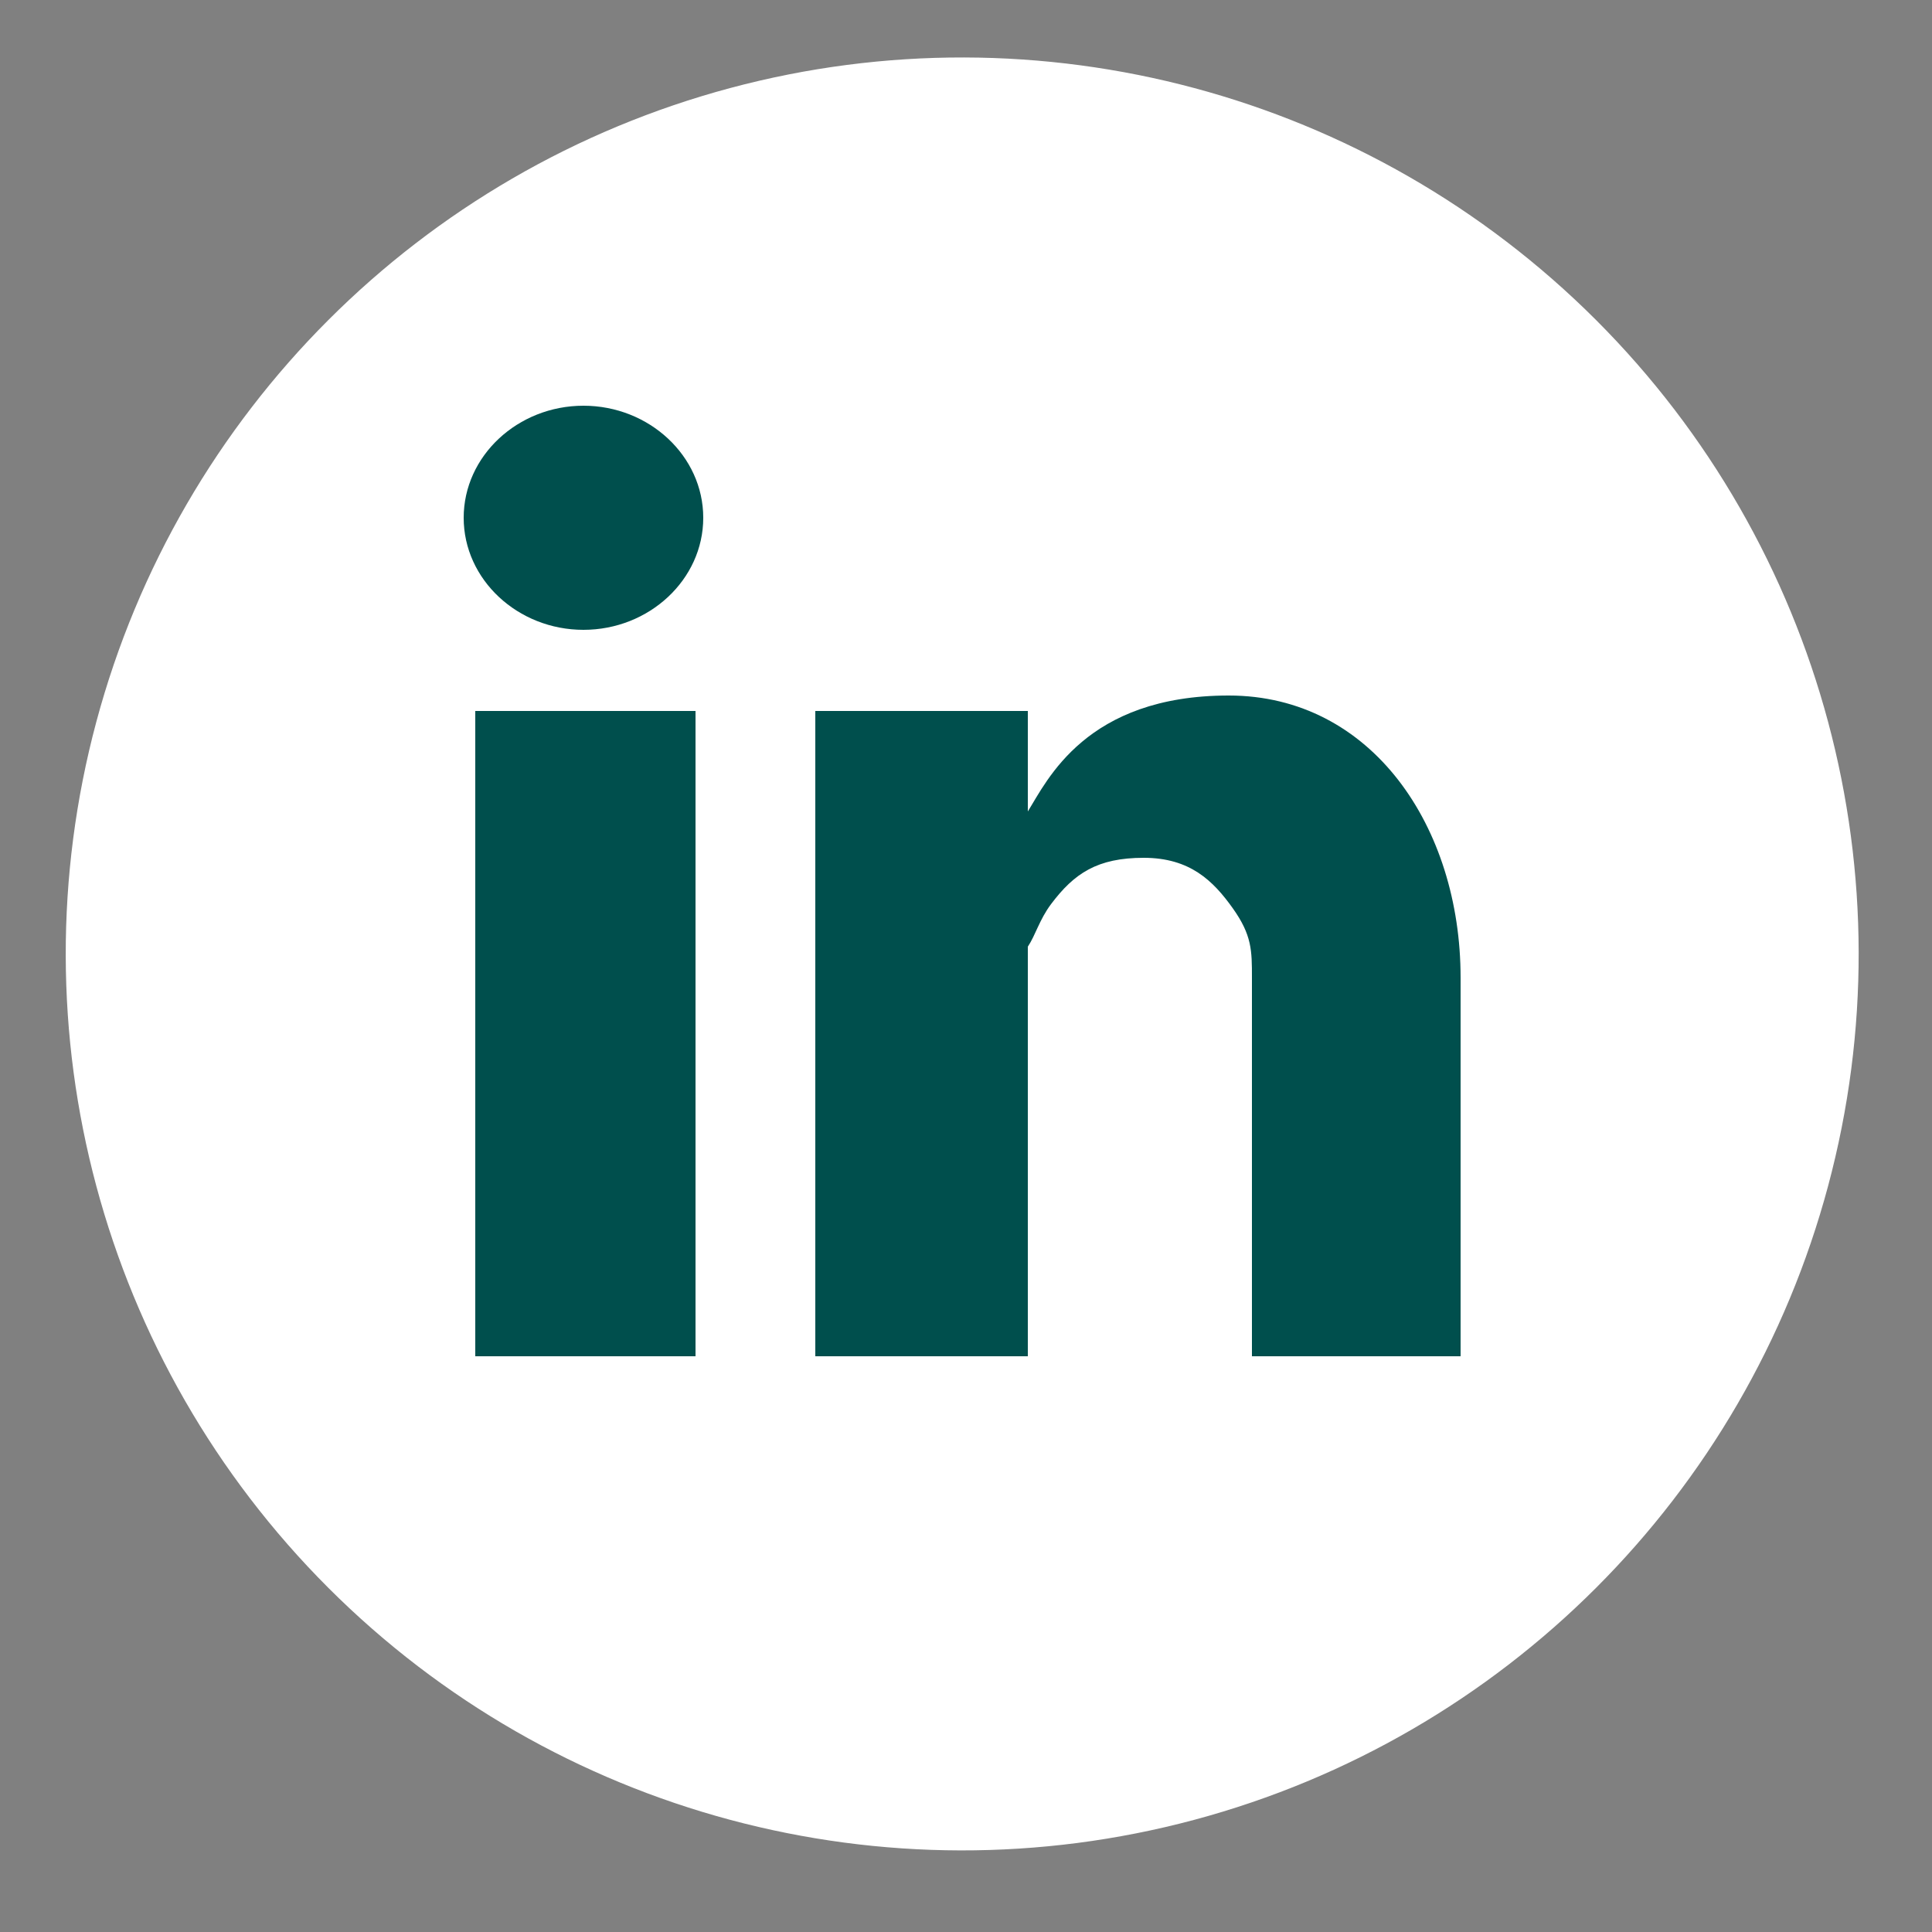 <?xml version="1.0" encoding="UTF-8"?>
<svg id="Layer_1" xmlns="http://www.w3.org/2000/svg" version="1.1" viewBox="0 0 50 50">
  <rect x="0" y="0" width="50" height="50" fill="#808080" stroke="none"/>
  <!-- Generator: Adobe Illustrator 29.5.1, SVG Export Plug-In . SVG Version: 2.1.0 Build 141)  -->
  <defs>
    <style>
      .st0, .st1 {
        fill: #004f4d;
      }

      .st2 {
        fill: #fff;
      }

      .st1 {
        fill-rule: evenodd;
      }
    </style>
  </defs>
  <circle class="st2" cx="24.9" cy="24.6" r="23.2" transform="translate(-10.1 24.9) rotate(-45)"/>
  <rect class="st0" x="12.3" y="18.4" width="5.7" height="16.7"/>
  <path class="st1" d="M15.1,16.3c-1.7,0-3.1-1.3-3.1-2.9s1.4-2.9,3.1-2.9,3.1,1.3,3.1,2.9-1.4,2.9-3.1,2.9Z"/>
  <path class="st1" d="M37.8,35.1h-5.4v-9.8c0-.7,0-1.1-.5-1.8-.5-.7-1.1-1.3-2.3-1.3s-1.8.4-2.4,1.2c-.3.4-.4.8-.6,1.1v10.6h-5.5v-16.7h5.5v2.6c.5-.8,1.5-3,5.2-3s6,3.4,6,7.3v9.8Z"/>
</svg>